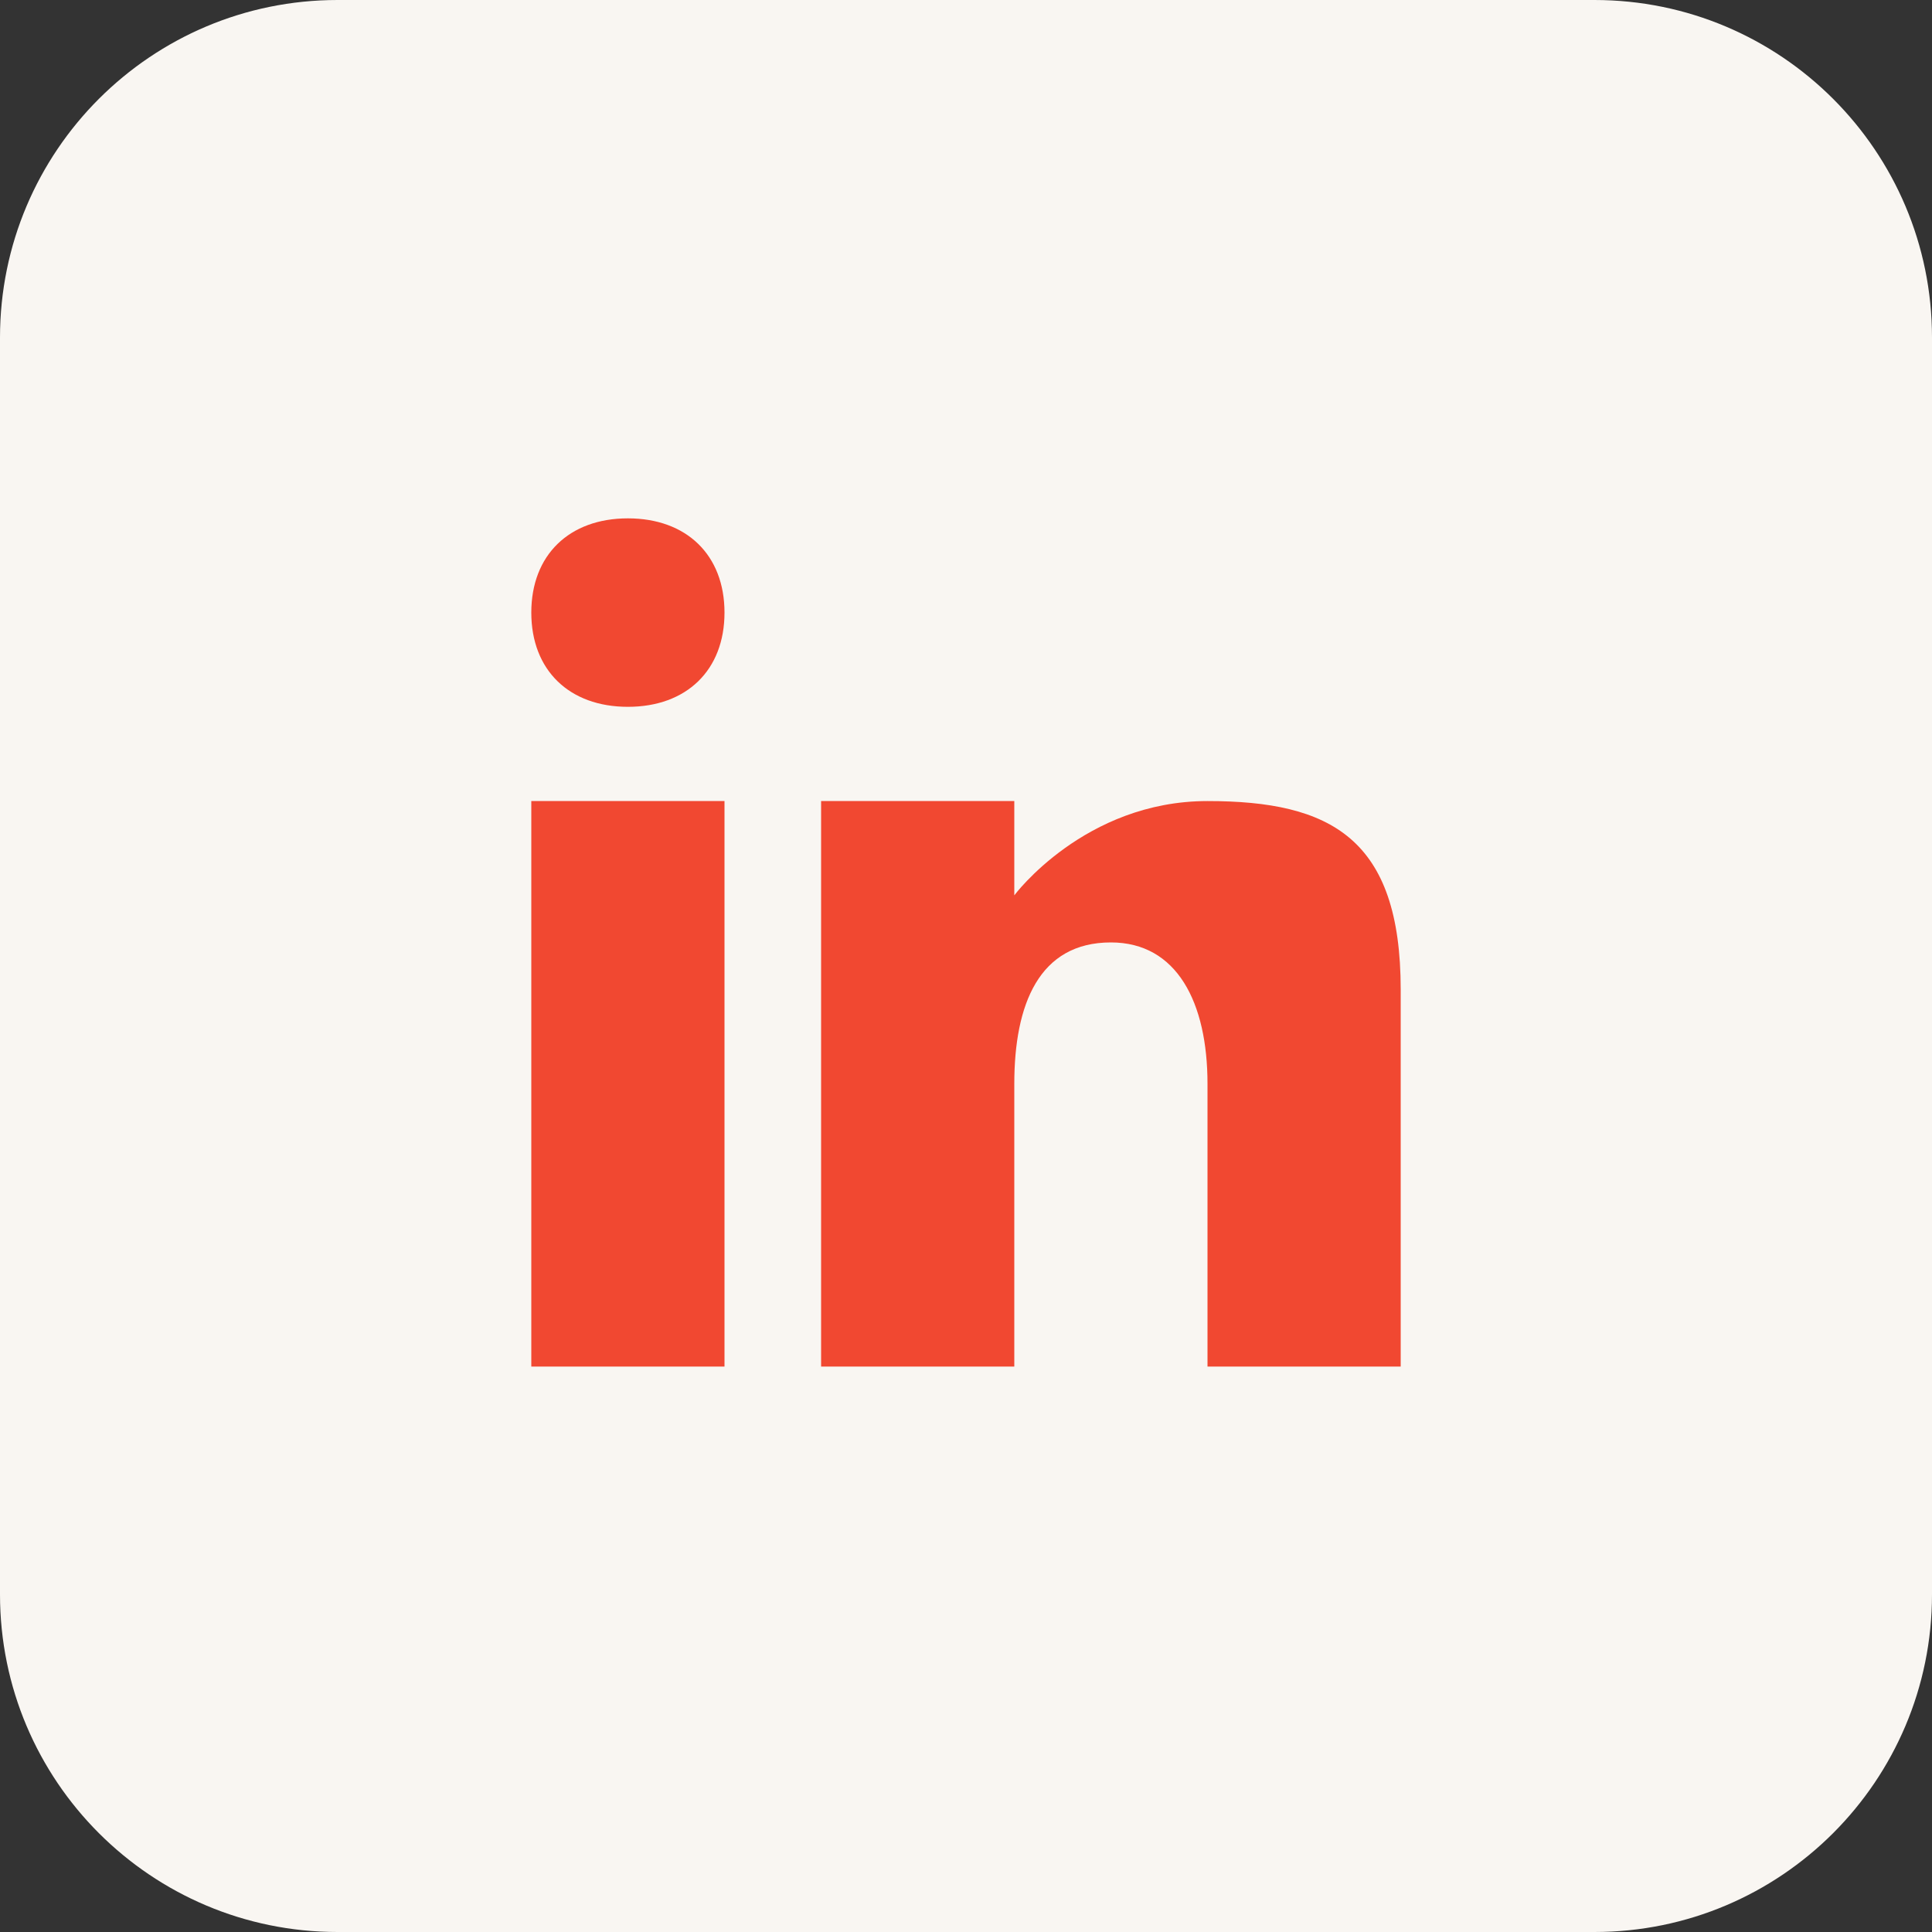 <?xml version="1.0" encoding="UTF-8"?> <svg xmlns="http://www.w3.org/2000/svg" width="40" height="40" viewBox="0 0 40 40" fill="none"><rect x="0" y="0" width="40" height="40" fill="#333333" stroke="none"/><g clip-path="url(#clip0_218_117)"><path d="M33.011 0H6.989C3.129 0 0 3.129 0 6.989V33.011C0 36.871 3.129 40 6.989 40H33.011C36.871 40 40 36.871 40 33.011V6.989C40 3.129 36.871 0 33.011 0Z" fill="#F9F6F2"></path><path fill-rule="evenodd" clip-rule="evenodd" d="M29 28.293H25V22.439C25 20.754 24.367 19.512 23 19.512C21.513 19.512 21 20.792 21 22.439V28.293H17V16.585H21V18.537C21 18.537 22.453 16.585 25 16.585C27.545 16.585 29 17.352 29 20.488V28.293ZM13 14.634C11.786 14.634 11 13.876 11 12.683C11 11.49 11.786 10.732 13 10.732C14.214 10.732 15 11.49 15 12.683C15 13.876 14.214 14.634 13 14.634ZM11 28.293H15V16.585H11V28.293Z" fill="#F14831"></path></g><defs><clipPath id="clip0_218_117"><rect width="40" height="40" fill="white"></rect></clipPath></defs></svg> 